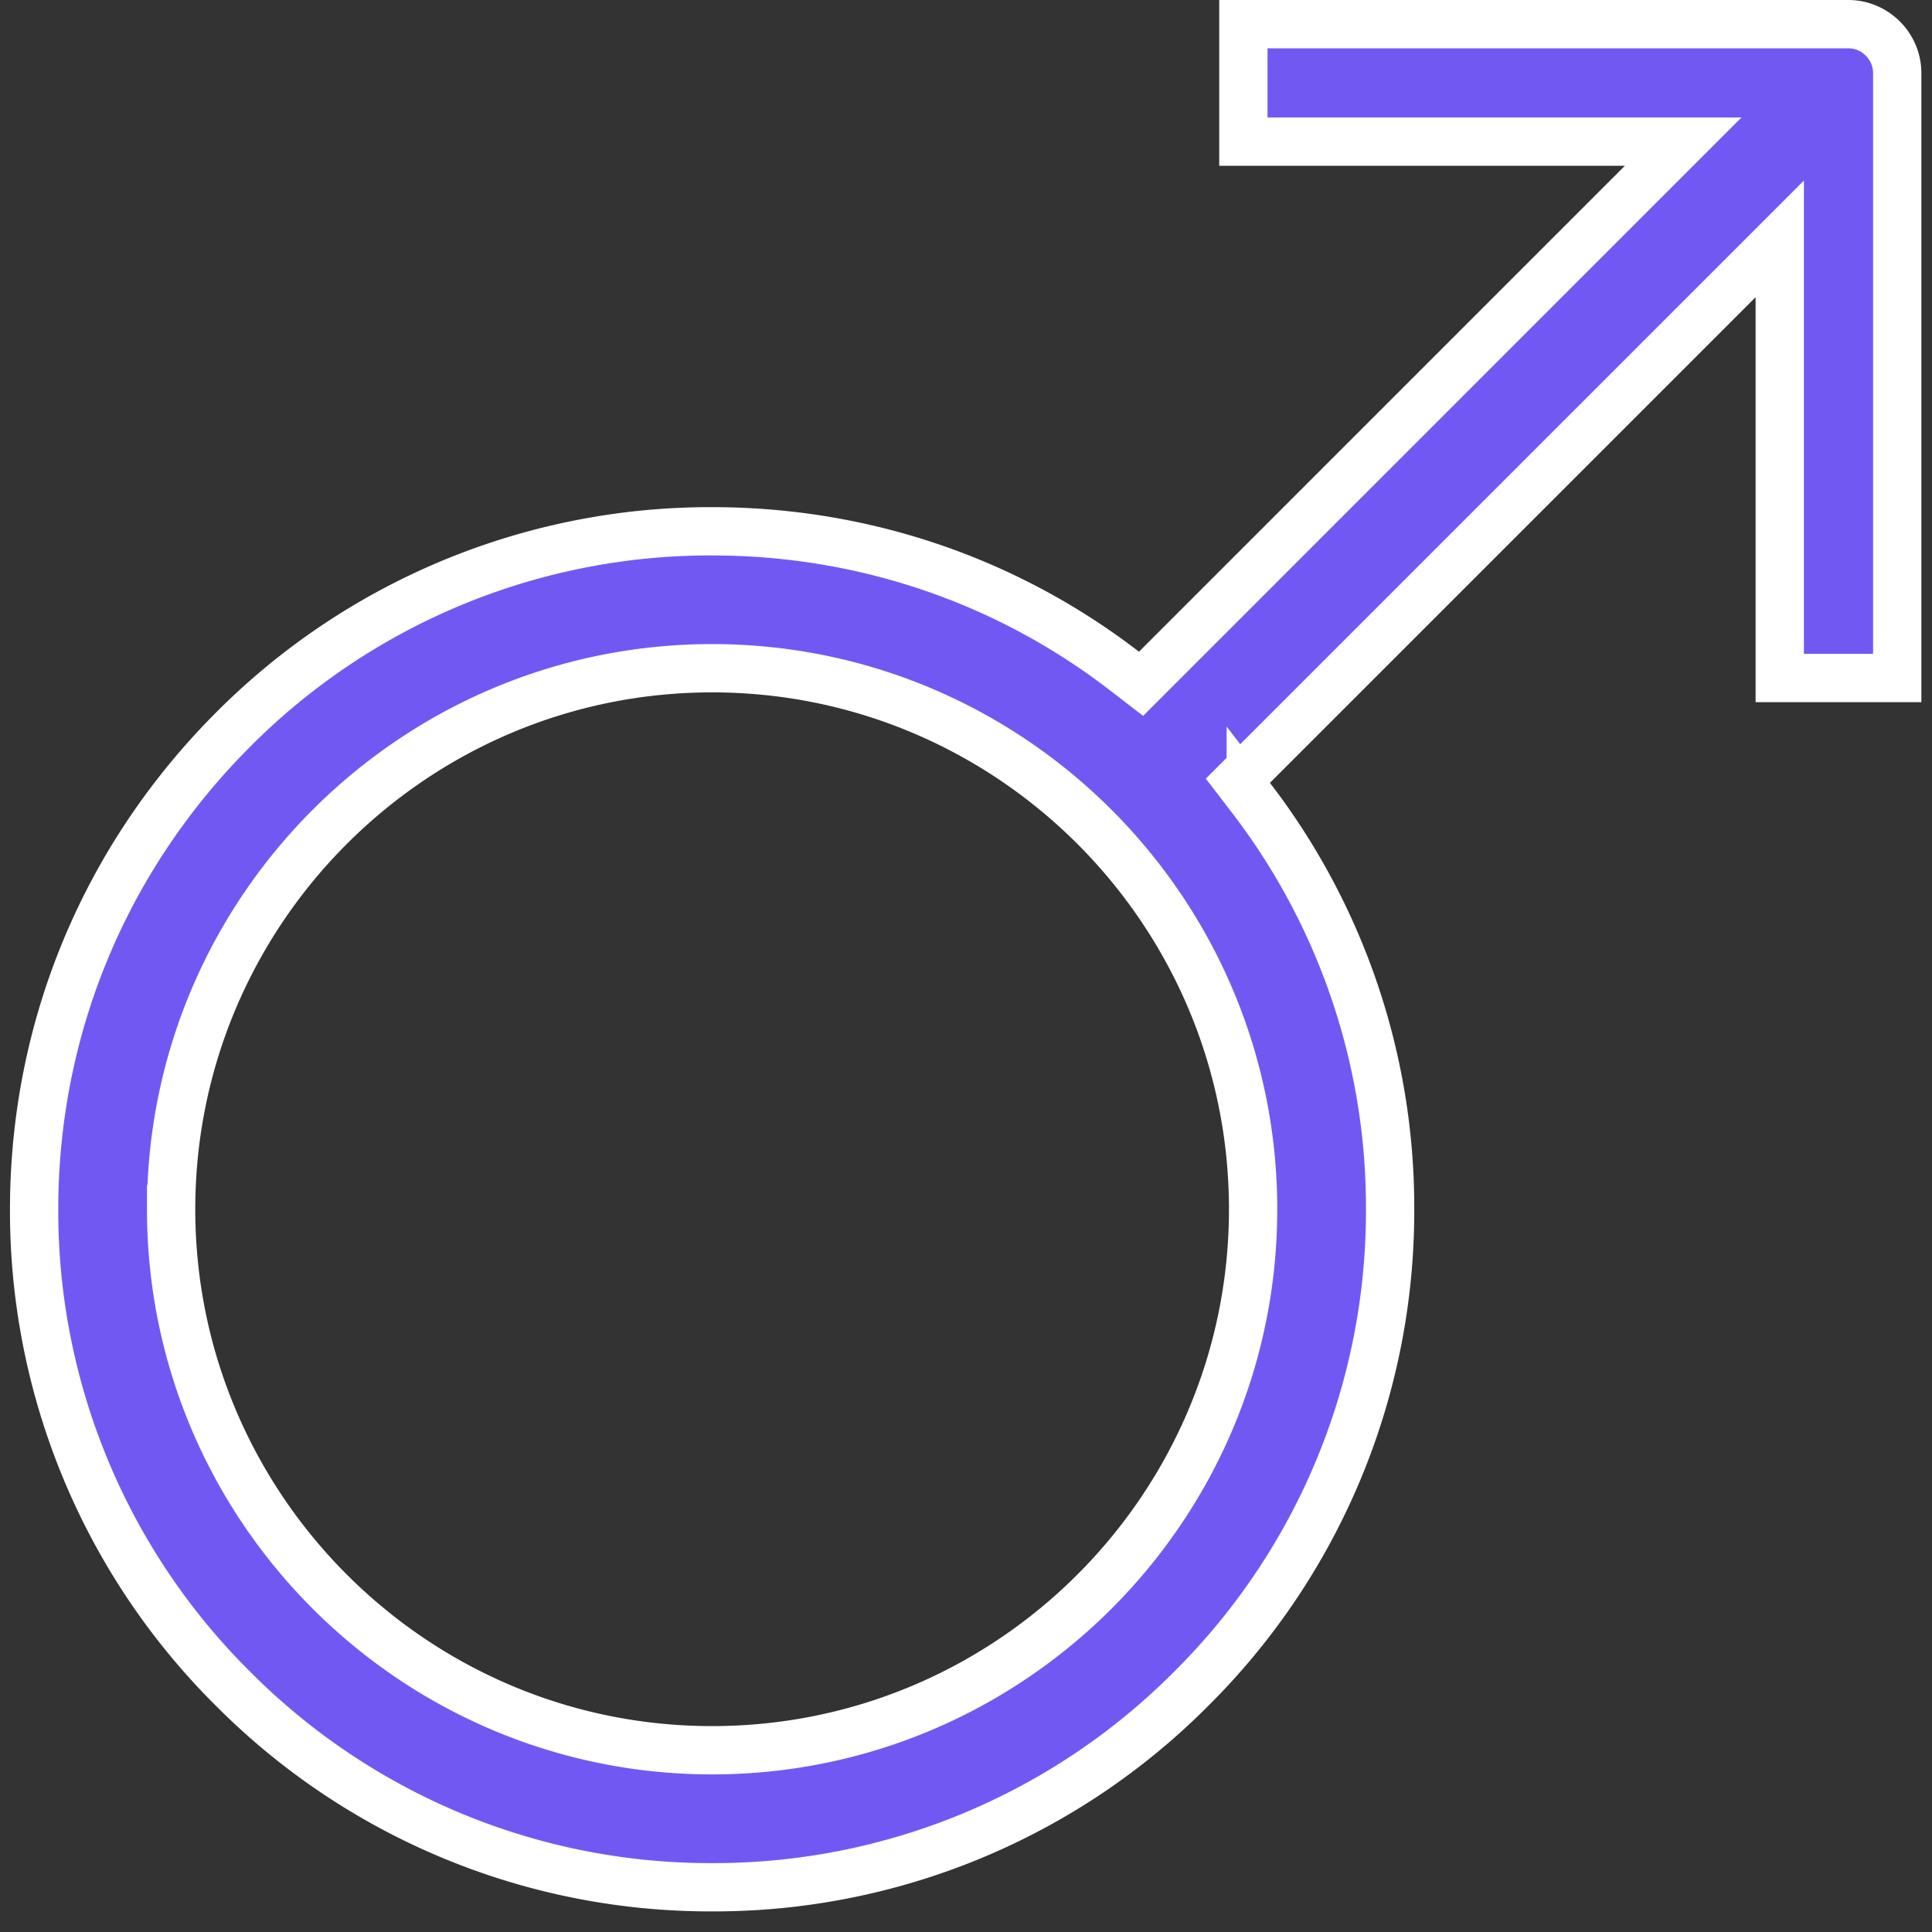 <svg width="56" height="56" viewBox="0 0 56 56" fill="none" xmlns="http://www.w3.org/2000/svg"><rect x="0" y="0" width="56" height="56" fill="#333333" stroke="none"/><path d="M47.593 5.3l1.195-1.195H36.04V.7h17.532c.78 0 1.42.64 1.42 1.42v17.532h-3.405V6.924L50.391 8.12 36.314 22.196l-.434.434.374.487a19.48 19.48 0 0 1 4.039 11.933 19.505 19.505 0 0 1-5.759 13.893 19.505 19.505 0 0 1-13.893 5.76 19.505 19.505 0 0 1-13.892-5.76h-.001A19.505 19.505 0 0 1 .989 35.05c0-5.248 2.053-10.18 5.76-13.894A19.505 19.505 0 0 1 20.64 15.4c4.376 0 8.536 1.419 11.947 4.045l.487.375.435-.435L47.593 5.3zM4.96 35.05c0 8.648 7.033 15.682 15.68 15.682 8.648 0 15.682-7.034 15.682-15.681 0-8.648-7.034-15.682-15.681-15.682-8.647 0-15.681 7.034-15.681 15.681z" fill="#7258F3" stroke="#fff" stroke-width="1.4"/></svg>